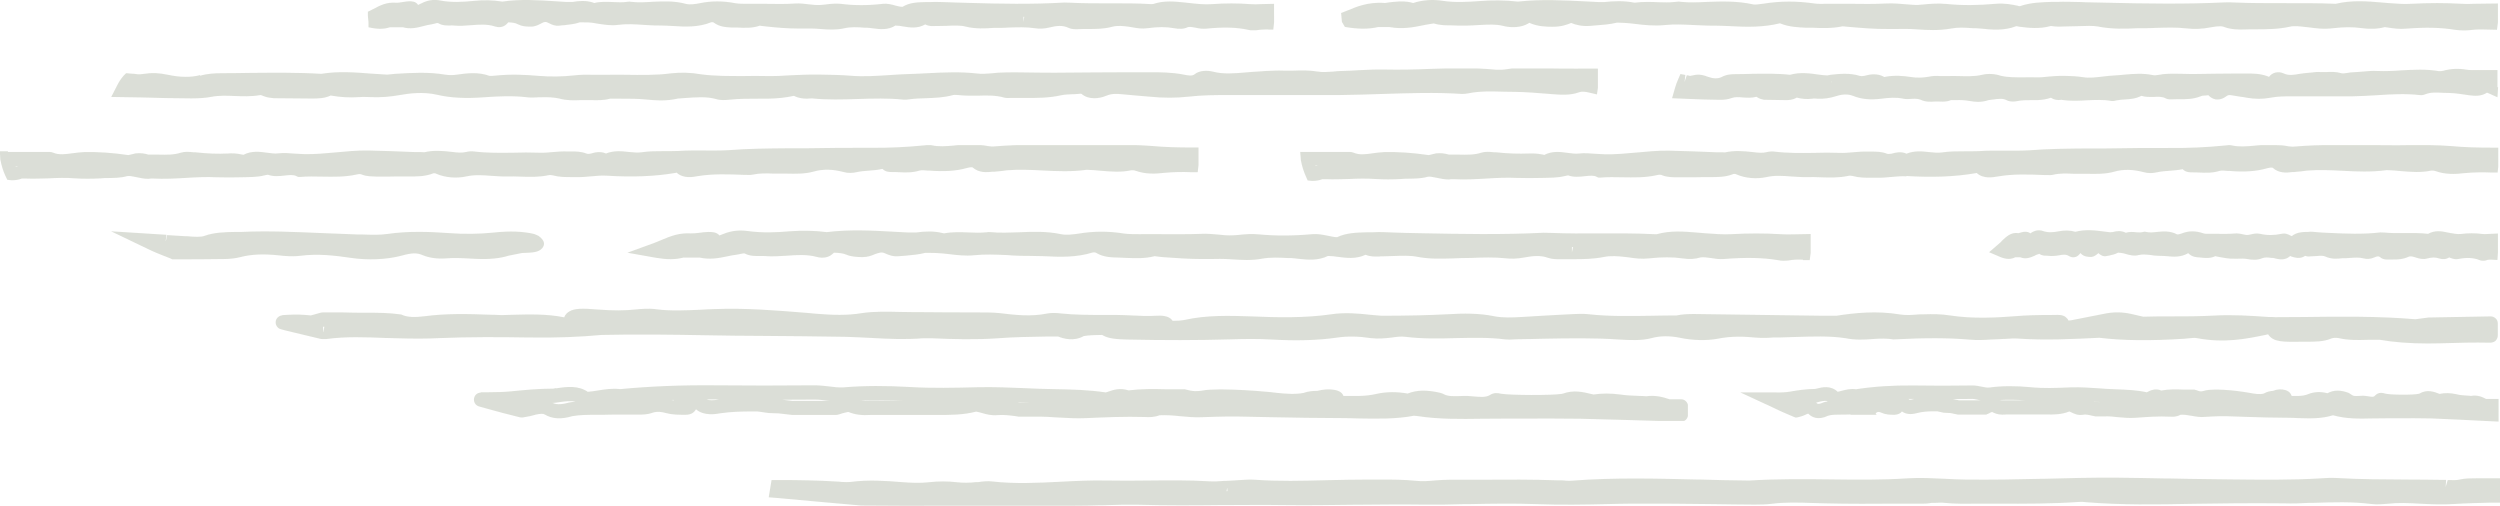 <?xml version="1.0" encoding="UTF-8"?>
<svg id="_圖層_2" data-name="圖層 2" xmlns="http://www.w3.org/2000/svg" xmlns:xlink="http://www.w3.org/1999/xlink" viewBox="0 0 157.8 31.94">
  <defs>
    <style>
      .cls-1 {
        clip-path: url(#clippath-11);
      }

      .cls-2 {
        clip-path: url(#clippath-2);
      }

      .cls-3 {
        clip-path: url(#clippath-13);
      }

      .cls-4 {
        clip-path: url(#clippath-6);
      }

      .cls-5 {
        clip-path: url(#clippath-7);
      }

      .cls-6 {
        clip-path: url(#clippath-1);
      }

      .cls-7 {
        clip-path: url(#clippath-4);
      }

      .cls-8 {
        clip-path: url(#clippath-12);
      }

      .cls-9 {
        clip-path: url(#clippath-9);
      }

      .cls-10 {
        clip-path: url(#clippath);
      }

      .cls-11 {
        fill: none;
      }

      .cls-12 {
        clip-path: url(#clippath-3);
      }

      .cls-13 {
        opacity: .6;
      }

      .cls-14 {
        clip-path: url(#clippath-8);
      }

      .cls-15 {
        clip-path: url(#clippath-5);
      }

      .cls-16 {
        clip-path: url(#clippath-10);
      }

      .cls-17 {
        fill: #9ca58f;
      }
    </style>
    <clipPath id="clippath">
      <rect class="cls-11" width="157.8" height="31.94"/>
    </clipPath>
    <clipPath id="clippath-1">
      <rect class="cls-11" x="48.52" y="30.15" width="109.28" height="1.79"/>
    </clipPath>
    <clipPath id="clippath-2">
      <rect class="cls-11" x="105.56" y="4.32" width="52.13" height="2.07"/>
    </clipPath>
    <clipPath id="clippath-3">
      <rect class="cls-11" x="7.02" y="4.32" width="93.84" height="2.07"/>
    </clipPath>
    <clipPath id="clippath-4">
      <rect class="cls-11" x="82.04" y="9.16" width="75.65" height="2.27"/>
    </clipPath>
    <clipPath id="clippath-5">
      <rect class="cls-11" y="9.16" width="75.65" height="2.27"/>
    </clipPath>
    <clipPath id="clippath-6">
      <rect class="cls-11" x="125.57" y="14.53" width="32.12" height="1.92"/>
    </clipPath>
    <clipPath id="clippath-7">
      <rect class="cls-11" x="39.58" y="14.53" width="74.71" height="1.92"/>
    </clipPath>
    <clipPath id="clippath-8">
      <rect class="cls-11" x="84.68" width="73.01" height="1.92"/>
    </clipPath>
    <clipPath id="clippath-9">
      <rect class="cls-11" x="23.22" y="0" width="57.23" height="1.91"/>
    </clipPath>
    <clipPath id="clippath-10">
      <rect class="cls-11" x="109.83" y="24.31" width="47.86" height="2.28"/>
    </clipPath>
    <clipPath id="clippath-11">
      <rect class="cls-11" x="29.91" y="24.31" width="76.63" height="2.26"/>
    </clipPath>
    <clipPath id="clippath-12">
      <rect class="cls-11" x="17.39" y="19.46" width="140.29" height="2.2"/>
    </clipPath>
    <clipPath id="clippath-13">
      <rect class="cls-11" x="7.02" y="14.61" width="27.32" height="1.78"/>
    </clipPath>
  </defs>
  <g id="_圖層_1-2" data-name="圖層 1">
    <g class="cls-13">
      <g class="cls-10">
        <g class="cls-13">
          <g class="cls-6">
            <path class="cls-17" d="M49.25,30.3c1.09,0,2.39,.02,3.67,.1l.22,.02c.19,.01,.36,.02,.55,0,1.12-.15,2.22-.07,3.22,.01,.64,.05,1.17,.07,1.7,.01,.62-.07,1.21-.07,1.81,0,.37,.04,.76,.04,1.2-.01h.13c.26-.04,.59-.08,.89-.04,1.42,.16,2.85,.09,4.24,.02,.95-.05,1.96-.1,2.96-.08,.86,.02,1.78,.01,2.65,0,1.25-.01,2.55-.03,3.84,.05,.28,.02,.63,0,.99-.03h.12c.13-.01,.27-.02,.38-.02l.46-.03c.3-.02,.61-.04,.94-.02,1.47,.11,2.98,.07,4.51,.03,.88-.02,1.78-.04,2.68-.04h.7c.75,0,1.53,0,2.29,.08,.36,.04,.72,.02,1.24-.03,.28-.02,.58-.04,.89-.04h2.03c1.55-.01,3.2-.02,4.81,.04h.25c.19,.02,.42,.04,.6,.02,2.7-.21,5.47-.13,8.01-.07h.17c.92,.03,1.87,.05,2.87,.06h.18c1.75-.11,3.54-.09,5.2-.07,1.48,.02,3.16,.04,4.78-.07,.79-.05,1.61,0,2.32,.03,.46,.02,.88,.05,1.29,.05,1.64,.02,3.29-.01,4.89-.05h.14c1.38-.04,2.96-.08,4.51-.07,1.05,.01,2.1,.03,3.07,.05h.27c.76,.02,1.54,.03,2.3,.04l1.54,.02c1.9,.02,3.87,.05,5.78-.07,.29-.02,.62-.04,.92-.02,1.5,.09,3.05,.09,4.56,.1,.69,0,1.43,.01,2.16,.02h.22s-.03,.45-.03,.45l.13-.44c.32,.01,.58,.02,.8-.04,.3-.07,.68-.07,1-.07h1.51s0,1.54,0,1.54h-.72c-.66,.02-1.38,.03-2.13,.08-.73,.05-1.53,.02-2.07-.01-.85-.05-1.52-.08-2.21,0-.23,.02-.66,.06-1.03,.01-1.17-.15-2.38-.11-3.61-.07h-.24c-.55,.03-1.1,.05-1.64,.03-2.1-.02-3.97,0-5.71,.03-2.38,.05-4.53,.08-6.77-.1-.14-.02-.3-.03-.42-.02-1.72,.12-3.46,.12-5.16,.11h-.7c-.26,0-.51,0-.74,0-.56,.01-1.24,.02-1.93-.05-.14-.02-.32-.01-.57,0h-.23s-.07,.01-.12,.02c-.12,.02-.24,.03-.37,.03h-1.7c-1.47,.01-3.03,.02-4.56-.02l-.74-.02c-.9-.03-1.76-.06-2.61,.05-.32,.04-.67,.05-1.08,.05-.85,0-1.7-.02-2.6-.03-1.6-.02-3.4-.04-5.15-.03-.54,0-1.08,.02-1.64,.03-1.27,.03-2.85,.06-4.37,0-1.42-.05-2.84-.03-4.21,0h-.36c-.83,.03-1.73,.04-2.62,.03-1.41-.02-2.85,0-4.24,.01h-.14c-1.38,.02-2.95,.04-4.48,.02-1.22-.02-2.46,0-3.67,0h-.24c-1.66,.02-3.43,.03-5.15-.02-.73-.01-1.48,0-2.21,.03h-.2c-.55,.02-1.12,.03-1.7,.03h-8.04c-1.46,.01-3.38,.01-5.36-.01-1.8-.16-3.52-.31-5.22-.47l-.63-.05,.18-1.09h.55Zm28.23,.7l-.02-.22-.04,.22h.05Z"/>
          </g>
        </g>
        <g class="cls-13">
          <g class="cls-2">
            <path class="cls-17" d="M157.68,5.49l-.04,.65-.58-.26c-.06-.02-.08-.03-.08-.03-.41,.26-.82,.2-1.15,.16l-.13-.02c-.34-.05-.73-.11-1.08-.12-.12,0-.24,0-.4-.01-.41-.02-.79-.05-1.13,.09-.12,.05-.25,.07-.37,.05-.88-.1-1.8-.05-2.69,.01-.5,.03-1.02,.06-1.53,.07-.64,0-1.28,0-1.9,0s-1.21,0-1.82,0h-.11c-.45,0-.92,0-1.37,.09-.46,.09-.98,.09-1.47,0-.14-.03-.29-.05-.45-.07-.16-.03-.33-.05-.49-.08-.2-.04-.26-.01-.34,.04-.23,.18-.48,.25-.72,.21-.12-.03-.29-.09-.44-.26-.06,.01-.13,.02-.19,.02-.11,0-.21,.01-.27,.04-.49,.2-.98,.2-1.41,.19-.13,0-.26,0-.43,.01-.09,0-.24,.02-.39-.06-.22-.12-.49-.11-.78-.09-.23,0-.49,.01-.76-.07-.36,.19-.73,.21-1.06,.23-.17,.01-.34,.02-.52,.06-.07,.02-.19,.05-.33,.03-.48-.09-1.01-.06-1.52-.04-.5,.03-1.05,.06-1.61-.03-.24,.04-.47,0-.67-.13-.26,.09-.55,.14-.87,.15h-.34c-.3,0-.62,0-.91,.06-.19,.04-.44,.06-.66-.05-.26-.14-.55-.09-.93-.04-.07,.01-.15,.02-.23,.03-.2,.07-.43,.11-.66,.11-.17,0-.36-.03-.56-.06-.25-.05-.55-.06-.81-.05-.11,0-.22,0-.33,0-.26,.11-.51,.1-.72,.09h-.13c-.06,0-.12,0-.2,0-.25,.02-.57,.03-.86-.11-.15-.06-.32-.08-.59-.06-.15,.01-.32,.03-.51-.01-.46-.1-.92-.06-1.39,0-.71,.09-1.27,.03-1.79-.18-.39-.16-.84-.06-1.07,.02-.41,.13-.77,.18-1.18,.16-.11-.01-.22-.02-.33,0-.32,.04-.64,.02-.97-.07-.26,.16-.55,.16-.7,.16l-1.23-.02h-.13c-.12-.03-.29-.05-.48-.19-.31,.08-.61,.06-.88,.04-.25-.02-.49-.04-.69,.04-.22,.08-.49,.12-.8,.11-.59,0-1.17-.03-1.76-.05l-1.2-.05,.18-.63c.06-.22,.13-.4,.22-.6l.13-.3,.31,.06-.05,.44,.14-.42c.06,0,.13,.02,.19,.04,.01,0,.06,0,.12-.02,.34-.09,.63-.08,1,.07,.36,.13,.66,.14,.89,.02,.32-.17,.63-.18,.9-.18,.33,0,.67-.01,.99-.02,.79-.01,1.61-.03,2.42,.06,.64-.18,1.27-.09,1.83-.01,.17,.03,.34,.04,.54,.05,.05-.01,.1-.02,.2-.04,.56-.06,1.2-.13,1.84,.07,.08,.02,.17,.02,.27,0,.38-.1,.82-.19,1.28,.07,.03,0,.07-.01,.09-.02,.58-.1,1.12-.05,1.58,.02,.38,.06,.77,.05,1.14-.02,.24-.05,.48-.06,.68-.04h.6c.17-.01,.35,0,.55,0,.51,.01,1.04,.04,1.53-.08,.39-.09,.82-.06,1.17,.06,.46,.11,.96,.1,1.45,.1,.24,0,.49-.01,.74,0,.28,.01,.57-.01,.86-.05,.3-.02,.61-.05,.91-.04h.15c.35,.01,.71,.02,1.08,.08,.41,.07,.84,.01,1.27-.04,.25-.03,.5-.06,.76-.07,.2-.01,.4-.03,.6-.05,.55-.05,1.17-.1,1.79,.03,.12,.03,.25,0,.39-.02,.08-.01,.17-.02,.25-.04,.42-.04,.84-.03,1.26-.02,.25,0,.52,.02,.77,.01,.87-.02,1.75-.02,2.6-.03h.66c.38,0,.84,0,1.3,.17,.06,.02,.09,.03,.1,.04,.21-.29,.6-.37,.94-.21,.3,.14,.62,.09,1,.02,.16-.02,.33-.05,.49-.06l.22-.02c.22-.03,.45-.05,.64-.03h.32c.29-.02,.62-.03,.95,.07,.11,.03,.25,0,.4-.02,.11-.02,.23-.04,.35-.04,.18,0,.37-.03,.58-.04,.31-.03,.62-.06,.95-.04,.49,.02,1,0,1.51-.04,.77-.04,1.57-.09,2.37,.05,.08,.01,.16,0,.26-.02,.49-.14,.99-.16,1.51-.07,.16,.03,.33,.02,.49,.02h.29c.12,0,.25,0,.41,0,.1,0,.2,0,.33,0h.41v1.09Zm-42.1-.37v.08s0,0,.01,0v-.07Z"/>
          </g>
        </g>
        <g class="cls-13">
          <g class="cls-12">
            <path class="cls-17" d="M12.63,4.78c.48-.14,.97-.16,1.4-.16,.61,0,1.22-.01,1.82-.02,1.45-.01,2.95-.03,4.43,.06,1.09-.18,2.16-.09,3.2-.01,.31,.02,.64,.04,.95,.06,.06,0,.13-.01,.21-.02,.08-.01,.15-.02,.31-.03,1.02-.06,2.08-.13,3.14,.05,.24,.04,.5,.04,.76,0,.69-.1,1.36-.17,2.05,.08,.07,.01,.31-.01,.4-.02,.98-.1,1.91-.05,2.7,.02,.75,.06,1.5,.05,2.23-.03,.4-.05,.79-.05,1.15-.04h1.07c.3-.01,.61,0,1,0,.96,.01,1.94,.04,2.9-.09,.62-.07,1.3-.05,1.89,.06,.89,.12,1.84,.11,2.76,.11,.43-.01,.88-.01,1.32,0,.54,.01,1.09-.01,1.63-.05,.52-.02,1.06-.05,1.6-.04h.26c.62,.01,1.26,.02,1.89,.07,.8,.07,1.63,.01,2.43-.04,.44-.03,.89-.06,1.33-.07,.37-.01,.75-.03,1.11-.05,1.01-.05,2.06-.1,3.1,.02,.31,.04,.6,.01,.9-.01,.14-.02,.27-.03,.41-.04,.75-.04,1.49-.02,2.23-.01,.47,0,.95,.02,1.43,.01,1.57-.02,3.16-.02,4.71-.03h1.19c.67,0,1.43,0,2.18,.15,.28,.06,.54,.1,.68-.02,.32-.26,.82-.25,1.15-.17,.67,.18,1.4,.11,2.1,.05,.28-.02,.56-.05,.85-.06l.41-.03c.37-.01,.76-.04,1.12-.02h.6c.49-.02,1.03-.03,1.56,.06,.3,.05,.62,.02,.94,0,.19-.02,.39-.04,.58-.04,.34,0,.68-.03,1.08-.05,.54-.03,1.09-.05,1.65-.04,.91,.02,1.85,0,2.79-.04,1.37-.04,2.79-.09,4.19,.05,.21,.01,.44,.01,.68-.03,.82-.13,1.65-.15,2.52-.07,.32,.03,.65,.03,.98,.03h.5c.23,.01,.48,0,.78,0,.17,0,.35,0,.58,0h.42v1.09l-.08,.54-.51-.12c-.26-.06-.46-.07-.6-.02-.6,.22-1.21,.16-1.76,.12l-.24-.02c-.64-.05-1.36-.11-2.03-.12-.21,0-.43,0-.7-.01-.76-.02-1.54-.05-2.27,.1-.13,.03-.28,.04-.42,.04-1.65-.11-3.33-.05-4.96,0-.9,.03-1.83,.06-2.75,.07-1.15,0-2.31,0-3.44,0s-2.21,0-3.32,0h-.19c-.84,0-1.71,0-2.57,.1-.79,.09-1.65,.09-2.5,0-.26-.02-.52-.05-.83-.07-.29-.03-.58-.05-.88-.08-.38-.04-.68-.04-.99,.09-.47,.2-1.14,.27-1.58-.12-.03-.01-.13,0-.23,.01-.12,.01-.26,.02-.39,.02-.23,.01-.46,.02-.64,.06-.79,.18-1.59,.18-2.36,.17-.24,0-.49,0-.73,0h-.09c-.14,.01-.29,.02-.44-.02-.51-.15-1.08-.14-1.64-.12-.41,0-.84,.01-1.27-.04-.17-.02-.29-.01-.31,0-.57,.16-1.15,.18-1.72,.2-.34,.01-.68,.02-1.05,.07-.11,.02-.24,.03-.37,.02-.94-.1-1.92-.07-2.89-.04-.94,.03-1.92,.06-2.89-.04-.43,.05-.81,0-1.13-.16-.49,.11-1.04,.17-1.66,.18h-.61c-.58,0-1.18,0-1.75,.06-.29,.03-.61,.05-.87-.03-.61-.18-1.28-.12-2-.07-.16,.02-.33,.02-.42,.03-.34,.08-.71,.12-1.12,.12-.28,0-.58-.03-.91-.06-.5-.05-1.01-.05-1.57-.05-.24,0-.47,0-.7,0-.38,.11-.79,.1-1.19,.09h-.26c-.12,0-.24,0-.4,0-.42,.02-.9,.03-1.35-.1-.33-.07-.72-.1-1.17-.08h-.11c-.25,.02-.51,.03-.76,0-.91-.11-1.83-.06-2.69,0-1.19,.09-2.14,.04-2.99-.16-.84-.2-1.79-.08-2.28,.01-.67,.12-1.26,.17-1.93,.14-.23-.01-.47-.02-.69,0-.6,.04-1.19,.01-1.81-.1-.36,.18-.79,.19-1.17,.19l-2.26-.02h-.15c-.2-.02-.44-.04-.67-.14-.13-.06-.18-.06-.18-.06-.55,.1-1.13,.08-1.63,.06-.49-.02-.99-.04-1.45,.05-.35,.07-.79,.1-1.28,.1-1.05,0-2.13-.03-3.18-.06l-1.88-.03,.33-.64,.04-.08c.11-.22,.23-.41,.4-.61l.17-.17,.36,.03c.1,0,.2,.01,.31,.03,.12,.02,.3,.01,.47-.02,.5-.08,.93-.06,1.5,.06,.79,.17,1.48,.17,2.03,.02"/>
          </g>
        </g>
        <g class="cls-13">
          <g class="cls-7">
            <path class="cls-17" d="M120.33,11.13c-.29-.02-.61,.01-.95,.04-.31,.03-.64,.06-.97,.05h-.3c-.36,0-.77,0-1.17-.11-.09-.02-.18-.03-.27-.01-.6,.13-1.19,.11-1.77,.09-.27-.01-.54-.02-.8-.01-.34,.01-.68-.02-1.03-.04-.51-.04-1.03-.08-1.53,.03-.67,.15-1.38,.08-1.93-.16-.07-.04-.17-.04-.19-.03-.51,.21-1.04,.2-1.52,.2-.13,0-.26,0-.39,0-.35,.01-.69,.01-1.03,.01h-.62c-.29,0-.63,0-.95-.13-.07-.03-.17-.05-.35,0-.72,.16-1.44,.14-2.15,.13-.46-.01-.93-.02-1.39,.02h-.13s-.11-.05-.11-.05c-.18-.1-.44-.07-.73-.04-.34,.04-.72,.08-1.07-.05h0s-.17,.03-.25,.05c-.38,.1-.91,.1-1.39,.11-.53,.01-1.07,.02-1.61,0-.62-.03-1.26,0-1.9,.04-.68,.04-1.38,.08-2.09,.04h0s-.08,0-.13,0l-.16,.02c-.27,0-.54-.06-.78-.11-.23-.05-.44-.09-.56-.06-.42,.12-.83,.11-1.21,.12-.15,0-.3,0-.46,.02-.55,.03-1.09,.03-1.6,0-.57-.04-1.14-.03-1.71,0-.47,.01-.96,.03-1.43,.01h-.23c-.2,.08-.41,.11-.66,.11l-.27-.03-.11-.25c-.14-.31-.24-.62-.32-1.03l-.04-.52h.51c.54,0,1.08,0,1.62,0h.86c.1,0,.23-.01,.36,.04,.38,.17,.8,.11,1.26,.04,.22-.03,.46-.06,.69-.07,.89-.02,1.8,.04,2.81,.19l.47-.11c.28-.03,.55,0,.81,.08,.21,0,.43,0,.65,0,.47,.01,.96,.02,1.38-.12,.26-.08,.54-.06,.79-.03h.12c.83,.09,1.46,.1,2.06,.08,.25-.01,.54-.01,.89,.06,.03,0,.08,.02,.12,.03,.52-.27,1.05-.19,1.49-.13,.24,.03,.49,.07,.71,.04,.35-.04,.7-.01,1.09,.02,.19,.01,.38,.02,.56,.03,.64,.01,1.3-.05,1.96-.11,.63-.06,1.34-.13,2.06-.12,.98,.02,1.98,.06,2.95,.1h.38c.08,.01,.16,.01,.21,.01,.58-.13,1.15-.09,1.76-.02,.33,.04,.62,.07,.89,0,.15-.04,.33-.05,.48-.03,.8,.1,1.64,.09,2.46,.08,.55-.02,1.12-.02,1.67,0,.26,.01,.53-.01,.83-.04,.31-.03,.63-.05,.95-.04h.23c.29,0,.62,0,.95,.13,.07,.03,.17,.02,.3,0,.24-.07,.59-.16,.94,0,.49-.2,.99-.15,1.43-.1,.28,.03,.57,.06,.82,.02,.46-.07,.94-.07,1.43-.07,.29,0,.59,0,.88-.01,.53-.04,1.06-.03,1.57-.03,.53,0,1.07,.01,1.58-.02,1.26-.1,2.52-.11,3.74-.12h1.15c1.35-.02,2.74-.04,4.11-.03,1.1,.01,2.24-.04,3.44-.16,.1-.01,.24-.04,.39,0,.44,.1,.91,.06,1.38,.02,.34-.04,.69-.06,1.04-.04,.11,0,.21,0,.31,0,.25,0,.52,.01,.8,.07,.13,.02,.29,.04,.44,.02,1.6-.13,3.22-.12,4.82-.09,.55,0,1.1,.01,1.66,.01,.25,0,.51,0,.83-.01,.83,0,1.69-.01,2.54,.06,.87,.08,1.74,.1,2.59,.1h.41v1.11l-.05,.46h-.43c-.46-.02-1.07-.02-1.67,.04-.58,.07-1.19,.09-1.79-.12-.14-.05-.26-.05-.31-.04-.66,.14-1.29,.08-1.91,.03-.27-.03-.56-.05-.85-.06h-.05c-.94,.13-1.88,.09-2.8,.04-.74-.04-1.5-.07-2.23-.01l-.38,.05c-.14,.01-.28,.02-.42,.04h-.1c-.38,.05-.86,.09-1.26-.27,0,0-.09-.04-.34,.03-.69,.2-1.45,.25-2.39,.17h-.1c-.19-.02-.39-.04-.53,0-.44,.14-.89,.12-1.3,.1-.14,0-.29-.02-.43-.01-.11,0-.39,.01-.59-.2-.28,.06-.57,.08-.83,.1-.27,.02-.54,.04-.76,.09-.3,.07-.58,.08-.86,0-.69-.18-1.29-.2-1.88-.03-.57,.16-1.16,.14-1.72,.13h-.83c-.43-.02-.88-.04-1.29,.06-.14,.03-.29,.03-.43,.02h-.13c-.97-.04-1.97-.08-2.94,.09-.31,.05-.91,.17-1.33-.22-.01,0-.03,0-.05,.01-1.33,.23-2.76,.28-4.38,.18m-37.31-.66s0,.02,.01,.03c.05,0,.08-.02,.13-.03h-.14"/>
          </g>
        </g>
        <g class="cls-13">
          <g class="cls-15">
            <path class="cls-17" d="M.5,9.59c.54,0,1.08,0,1.62,0h.86c.1,0,.23-.01,.36,.04,.38,.17,.8,.1,1.26,.04,.23-.03,.46-.06,.7-.07,.89-.02,1.8,.04,2.8,.19l.47-.11c.28-.03,.55,0,.8,.08,.21,0,.43,0,.65,0,.47,.01,.96,.02,1.38-.12,.27-.08,.54-.06,.79-.03h.11c.83,.09,1.46,.11,2.06,.08,.25-.02,.54-.02,.89,.06,.03,0,.07,.02,.12,.02,.51-.27,1.05-.19,1.49-.13,.24,.03,.5,.07,.71,.04,.35-.04,.7-.01,1.09,.02,.19,.01,.38,.02,.57,.03,.64,.01,1.3-.05,1.96-.11,.63-.06,1.34-.13,2.06-.12,.98,.02,1.98,.06,2.95,.1h.38c.09,.01,.16,.01,.21,.01,.58-.14,1.15-.09,1.75-.02,.33,.04,.62,.07,.9,0,.15-.04,.33-.05,.48-.03,.8,.1,1.64,.09,2.46,.08,.55-.02,1.11-.02,1.67,0,.26,.01,.53-.01,.83-.04,.31-.03,.63-.05,.95-.04h.23c.29,0,.62,0,.95,.13,.07,.03,.17,.03,.3,0,.23-.07,.58-.16,.94,0,.49-.2,.98-.15,1.43-.1,.28,.03,.57,.06,.83,.02,.46-.07,.94-.07,1.43-.07,.29,0,.59,0,.88-.01,.53-.04,1.06-.03,1.57-.03,.53,0,1.07,.01,1.58-.02,1.26-.1,2.52-.11,3.74-.12h1.15c1.35-.02,2.74-.04,4.11-.03,1.11,.01,2.24-.04,3.44-.16,.1-.01,.24-.04,.4,0,.43,.1,.91,.06,1.37,.02,.34-.04,.69-.06,1.05-.04,.1,0,.21,0,.32,0,.24,0,.52,.01,.8,.07,.13,.02,.29,.04,.44,.02,1.6-.13,3.22-.12,4.83-.09,.54,0,1.1,.01,1.65,.01,.25,0,.51,0,.83-.01,.84,0,1.69-.01,2.55,.06,.87,.08,1.73,.1,2.59,.1h.41v1.11l-.05,.45h-.43c-.46-.02-1.06-.02-1.67,.04-.58,.07-1.19,.09-1.79-.12-.14-.05-.26-.05-.31-.04-.66,.14-1.29,.08-1.91,.03-.28-.03-.56-.05-.85-.06h-.06c-.94,.13-1.88,.09-2.8,.04-.74-.04-1.5-.07-2.22-.01l-.38,.05c-.14,.01-.28,.02-.43,.04h-.1c-.38,.04-.86,.08-1.26-.27,0,0-.09-.04-.34,.03-.69,.2-1.45,.24-2.39,.17h-.09c-.2-.02-.39-.04-.54,0-.44,.14-.89,.12-1.3,.1-.14,0-.29-.02-.44-.01-.11,0-.39,.01-.59-.2-.28,.07-.57,.09-.83,.11-.26,.02-.54,.04-.76,.09-.3,.07-.58,.08-.86,0-.69-.18-1.29-.2-1.89-.03-.57,.16-1.15,.14-1.72,.13-.14,0-.28,0-.42,0h-.4c-.43-.02-.88-.03-1.29,.06-.14,.03-.29,.03-.43,.02h-.12c-.97-.04-1.97-.08-2.94,.08-.31,.06-.91,.17-1.33-.22-.01,0-.03,0-.04,.01-1.33,.23-2.77,.28-4.38,.18-.3-.02-.61,.01-.95,.04-.32,.03-.64,.06-.97,.05h-.31c-.36,0-.77,0-1.17-.11-.09-.02-.18-.03-.27-.01-.6,.13-1.19,.11-1.78,.09-.26-.01-.54-.02-.8-.01-.34,.01-.68-.02-1.03-.04-.51-.04-1.03-.08-1.54,.03-.66,.15-1.38,.08-1.93-.16-.07-.04-.17-.04-.19-.03-.51,.21-1.05,.2-1.52,.2-.13,0-.26,0-.39,0-.34,0-.69,0-1.03,.01h-.61c-.34-.02-.63,0-.96-.13-.06-.03-.15-.05-.35,0-.72,.16-1.44,.14-2.15,.13-.46-.01-.93-.02-1.39,.02h-.13s-.11-.05-.11-.05c-.18-.1-.44-.07-.73-.04-.34,.04-.72,.08-1.07-.05-.04,0-.17,.03-.26,.05-.38,.1-.91,.1-1.39,.11-.53,.01-1.07,.02-1.61,0-.62-.03-1.26,0-1.9,.04-.68,.04-1.39,.08-2.09,.04h0s-.08,0-.13,0l-.16,.02c-.28,0-.55-.06-.78-.11-.23-.05-.44-.09-.57-.06-.43,.12-.83,.11-1.21,.12-.15,0-.31,0-.46,.02-.56,.03-1.1,.03-1.6,0-.56-.05-1.15-.03-1.71,0-.47,.01-.97,.03-1.43,.01h-.23c-.2,.08-.41,.11-.65,.11l-.27-.03-.12-.25c-.14-.3-.24-.62-.32-1.03l-.03-.52H.5Zm.5,.92s.08-.02,.13-.03h-.14s0,.02,.01,.03"/>
          </g>
        </g>
        <g class="cls-13">
          <g class="cls-4">
            <path class="cls-17" d="M127.38,14.72s.08-.01,.13-.03c.08-.02,.18-.06,.29-.06,.16-.01,.28,.04,.36,.1,.25-.19,.53-.24,.79-.15,.34,.12,.69,.08,.99,.02,.37-.07,.72-.07,1.06,.03,.64-.17,1.26-.09,1.86-.01l.33,.04s.06,0,.11-.01h.05c.24-.07,.53-.11,.83,.04,.24-.07,.46-.05,.66-.03,.14,.01,.28,.02,.4-.01l.14-.03,.08,.02c.21,.05,.44,.03,.69,0,.38-.04,.82-.08,1.26,.15,.05,.02,.14,0,.29-.05,.44-.18,.9-.18,1.38-.01,.09,.03,.22,.03,.32,.03,.21-.01,.42,0,.65,0,.32,0,.66,.01,.98-.02,.2-.02,.38,.01,.54,.05,.12,.03,.24,.05,.33,.04l.15-.03c.17-.04,.39-.09,.62-.04,.42,.1,.86,.1,1.34,0,.24-.06,.44,.04,.59,.12,.02,.01,.04,.02,.06,.02,.29-.23,.62-.25,.86-.26h.14c.21-.03,.42,0,.65,.02,.09,.01,.18,.01,.27,.02l.41,.02c1.07,.05,2.17,.1,3.25-.03,.08,0,.17,0,.28,.01,.41,.04,.84,.04,1.28,.03,.45,0,.97-.01,1.46,.05,.43-.24,.86-.17,1.21-.09l.2,.04c.24,.04,.44,.08,.65,.06,.47-.06,.94-.06,1.38,0,.1,.01,.2,.01,.3,0l.67-.03v1.21l-.03,.46-.4-.02c-.07,0-.14,0-.21,.01-.07,.03-.17,.06-.29,.06-.08,0-.17-.01-.25-.05-.37-.14-.78-.17-1.32-.06-.19,.04-.35-.02-.47-.06-.04-.01-.09-.03-.11-.04-.19,.12-.41,.14-.65,.06-.22-.08-.46-.07-.75,.01-.26,.07-.49,0-.69-.06l-.09-.03c-.13-.04-.29-.07-.39-.02-.33,.16-.64,.17-.97,.17-.09,0-.18,0-.27,0-.15,.01-.36,.01-.54-.14-.07-.06-.14-.1-.4,.02-.21,.09-.44,.11-.66,.05-.25-.07-.52-.05-.82-.03-.1,0-.19,.02-.29,.02h-.21c-.33,.04-.7,.07-1.09-.11-.13-.06-.31-.05-.51-.03-.1,0-.21,.02-.38,.02-.08,.01-.22,.03-.38-.03-.32,.22-.64,.11-.85,.05l-.09-.04c-.33,.3-.7,.21-.93,.16-.05-.02-.11-.03-.17-.04h-.08c-.23-.03-.42-.05-.59,.02-.33,.14-.67,.1-.95,.05-.18-.03-.35-.03-.61-.02h-.13c-.4,.02-.76-.06-1.13-.13l-.14-.03c-.29,.14-.58,.12-.81,.1l-.18-.02c-.2-.01-.48-.02-.72-.27-.44,.26-.91,.24-1.35,.19-.13-.01-.27-.02-.4-.02-.13,0-.27-.01-.4-.02l-.2-.03c-.29-.03-.54-.06-.78,0-.29,.08-.58,0-.85-.08l-.11-.03c-.11-.03-.22-.03-.33-.04h-.01c-.2,.11-.39,.14-.55,.18l-.16,.03c-.23,.06-.41-.07-.53-.18-.11,.09-.27,.25-.52,.24-.14-.01-.39-.01-.59-.22-.01,0-.02-.01-.03-.03-.01,.02-.02,.04-.03,.05-.17,.23-.45,.29-.69,.14-.18-.12-.39-.09-.64-.04-.2,.03-.44,.06-.76,.02-.11,0-.29,.01-.47-.12-.03,.02-.07,.03-.11,.04-.07,.02-.14,.05-.2,.09-.22,.09-.53,.24-.89,.09h-.32c-.27,.14-.55,.13-.9,0l-.75-.32,.65-.56c.07-.06,.13-.11,.18-.18,.26-.24,.54-.52,.98-.47"/>
          </g>
        </g>
        <g class="cls-13">
          <g class="cls-5">
            <path class="cls-17" d="M113.8,16.39c-.21-.01-.46-.01-.7,.02-.15,.03-.32,.05-.51,.05-.12,0-.25-.01-.37-.04-.98-.16-2.03-.18-3.43-.07-.28,.02-.55-.02-.78-.06-.26-.04-.5-.07-.68-.04-.32,.1-.68,.13-1.13,.06-.62-.09-1.3-.09-2.12,0-.44,.05-.87,0-1.25-.06l-.25-.03c-.43-.05-.92-.09-1.34,0-.64,.13-1.28,.14-1.9,.14h-.11c-.23,0-.46,0-.69,0-.26,.01-.57,0-.81-.08h0c-.48-.18-.97-.13-1.57-.02-.38,.07-.77,.09-1.16,.04-.69-.07-1.4-.05-2.11-.02-.22,0-.43,.01-.65,.01l-.53,.02c-.73,.02-1.48,.05-2.25-.1-.44-.09-.96-.07-1.51-.05-.22,0-.45,.02-.67,.02-.08,0-.15,0-.23,.01-.24,0-.54,.03-.85-.11-.62,.29-1.24,.2-1.78,.13-.12-.02-.23-.03-.3-.04-.07,0-.13,0-.2-.01-.03,0-.08,0-.11,0-.61,.3-1.25,.24-1.82,.18-.16-.02-.32-.04-.48-.05h-.18c-.58-.03-1.13-.06-1.68,.04-.63,.12-1.29,.08-1.9,.04-.5-.04-1.02-.03-1.44-.02h-.41c-.84,0-1.7-.06-2.52-.12l-.34-.04c-.06-.01-.15-.02-.16-.02-.61,.16-1.23,.13-1.77,.11l-.44-.02c-.51-.01-1.03-.02-1.48-.3-.05-.03-.15-.04-.23-.02-.99,.31-2.02,.29-3.08,.23-.33-.01-.66-.01-1-.02-.3,0-.59,0-.89-.02l-.45-.03c-.7-.03-1.36-.06-2.05,.01-.54,.06-1.1-.01-1.68-.08l-.29-.03c-.3-.03-.61-.04-.91-.04h-.21c-.41,.11-.84,.14-1.25,.18-.13,.01-.26,.02-.4,.03-.37,.04-.63-.07-.82-.15-.15-.07-.23-.09-.35-.08-.11,.02-.21,.05-.35,.1-.2,.09-.45,.19-.81,.19-.37-.01-.7-.03-.98-.15-.23-.1-.49-.12-.8-.13-.07,.07-.15,.13-.24,.19-.23,.13-.53,.16-.83,.08-.61-.17-1.27-.13-1.91-.08-.46,.03-.93,.06-1.42,.02-.1-.01-.19,0-.3,0-.27,0-.61,.01-.93-.16-.04-.02-.17,.01-.28,.03-.09,.02-.18,.04-.27,.05-.2,.02-.41,.07-.6,.11-.49,.1-1.06,.21-1.68,.07h-1.05c-.51,.13-1.02,.13-1.73,.01l-1.8-.32,1.73-.63c.16-.06,.31-.13,.46-.19,.55-.23,1.07-.44,1.82-.4,.18,0,.37-.01,.55-.04,.18-.02,.35-.05,.54-.05,.19,0,.53-.01,.71,.22,.09-.03,.19-.07,.29-.11,.47-.19,.98-.24,1.49-.17,.92,.13,1.84,.09,2.62,.02,.83-.06,1.61-.05,2.38,.05,1.44-.18,2.89-.1,4.31-.02l.77,.04c.13,.01,.26,0,.4,0h.18c.53-.07,1.08-.1,1.65,.04,.07,.02,.1,.02,.09,.02,.52-.1,1.04-.08,1.54-.06,.37,.02,.75,.03,1.15-.01,.06-.01,.14-.02,.24-.01,.58,.06,1.2,.03,1.81,.01,.86-.04,1.75-.07,2.64,.12,.33,.07,.74,.02,1.14-.04,.92-.15,1.85-.16,2.84,0,.3,.04,.64,.04,.97,.04,.49-.01,.98,0,1.5,0,.78,0,1.58,.01,2.37-.02,.37-.02,.73,.01,1.06,.04,.33,.04,.67,.07,1,.05,.13,0,.26-.02,.39-.03,.37-.04,.79-.07,1.19-.03,1.07,.1,2.18,.1,3.39-.01,.38-.03,.7,.04,1,.1,.21,.04,.4,.09,.58,.09,.58-.28,1.25-.29,1.89-.31h.35c.46-.03,.92,0,1.43,.02,.22,.01,.45,.01,.67,.02l.95,.02c2.53,.05,5.15,.1,7.72-.03,.16,0,.31,0,.51,.01,1,.04,2.03,.04,3.06,.03,1.12,0,2.27-.01,3.43,.05,.04,0,.08,0,.14,0h.03c.85-.24,1.72-.17,2.55-.1l.48,.04c.57,.04,1.13,.09,1.68,.06,1.06-.06,2.11-.06,3.09,0,.27,.02,.55,.02,.83,.01l1.08-.02v1.2l-.06,.45h-.43Zm-14.58-.8v.33l.07-.32s-.05,0-.07,0"/>
          </g>
        </g>
        <g class="cls-13">
          <g class="cls-14">
            <path class="cls-17" d="M87.38,.19s.19-.01,.3-.04c.18-.02,.42-.05,.68-.06,.38-.01,.64,.04,.84,.1,.57-.19,1.22-.24,1.85-.14,.78,.12,1.6,.07,2.3,.02,.86-.07,1.66-.06,2.46,.03,1.48-.16,2.91-.08,4.32-.01l.77,.04s.16,0,.25,0h.11c.56-.06,1.22-.1,1.91,.04,.55-.07,1.08-.05,1.52-.03,.33,.01,.65,.02,.94-.01l.33-.03,.19,.02c.49,.05,1.02,.03,1.6,0,.89-.03,1.9-.07,2.92,.16,.1,.02,.32,0,.66-.05,1.04-.17,2.09-.17,3.2-.01,.2,.03,.49,.03,.75,.02,.49,0,.99,0,1.51,0,.76,.01,1.53,.02,2.27-.02,.46-.02,.89,.02,1.24,.05,.27,.02,.56,.05,.77,.04l.36-.03c.4-.04,.91-.08,1.43-.03,.98,.1,1.99,.09,3.11-.01,.57-.05,1.03,.05,1.38,.12,.04,.02,.1,.03,.15,.03,.67-.24,1.43-.25,2-.27h.32c.48-.02,.98,0,1.52,.01,.21,.01,.42,.02,.63,.02l.94,.02c2.49,.06,5.05,.1,7.55-.02,.19-.01,.39,0,.63,.01,.96,.04,1.95,.04,2.96,.04,1.06,0,2.26-.01,3.38,.04,1-.24,2-.16,2.81-.09l.47,.04c.55,.04,1.02,.08,1.49,.05,1.1-.06,2.18-.06,3.21,0,.24,.02,.47,.01,.71,0l1.55-.02V1.41l-.06,.47-.91-.02c-.17,0-.34,0-.49,.01-.18,.02-.41,.05-.67,.05-.21,0-.4-.01-.59-.04-.86-.14-1.81-.17-3.08-.07-.43,.04-.8-.02-1.07-.06-.09-.01-.21-.03-.27-.04-.44,.12-.95,.14-1.52,.06-.49-.07-1.05-.07-1.74,.01-.61,.08-1.14,0-1.59-.06l-.21-.02c-.3-.04-.67-.08-.91-.02-.76,.17-1.49,.17-2.25,.17-.2,0-.42,0-.63,.01-.34,.01-.83,.01-1.24-.14h0c-.16-.07-.33-.1-.93,.01-.49,.1-1.01,.12-1.53,.06-.59-.07-1.21-.05-1.9-.03-.22,.01-.43,.02-.65,.02h-.51c-.75,.04-1.61,.07-2.52-.11-.29-.05-.71-.04-1.19-.02-.24,.01-.48,.01-.87,.02-.2,.01-.53,.03-.89-.03-.74,.21-1.48,.11-1.96,.05l-.22-.04c-.77,.31-1.62,.22-2.16,.16-.13-.01-.26-.02-.4-.03h-.18c-.54-.04-.96-.06-1.37,.02-.77,.14-1.54,.1-2.21,.05-.4-.03-.82-.03-1.41-.02h-.31c-.94,.01-1.78-.07-2.61-.14l-.31-.03c-.68,.14-1.34,.12-1.89,.09h-.41c-.45-.02-1.1-.04-1.66-.28-1.04,.26-2.11,.24-3.13,.18-.31-.02-.62-.02-.92-.03-.3,0-.62,0-.93-.02l-.46-.02c-.66-.03-1.23-.06-1.81,0-.68,.07-1.34,0-1.97-.08l-.26-.03c-.26-.03-.52-.03-.77-.04h-.04c-.45,.11-.91,.14-1.29,.17l-.36,.03c-.54,.05-.95-.06-1.24-.18-.24,.1-.63,.25-1.21,.24-.34,0-.9-.02-1.36-.22-.02-.02-.05-.02-.07-.03-.03,.02-.05,.03-.08,.05-.41,.24-1.03,.29-1.6,.14-.42-.11-.92-.08-1.5-.05-.48,.03-1.02,.06-1.76,.02-.25,0-.67,.01-1.09-.12-.08,.01-.17,.03-.25,.04-.17,.02-.33,.06-.49,.09-.49,.1-1.23,.25-2.04,.1h-.74c-.63,.14-1.28,.13-2.09-.01l-.19-.32-.05-.56c.15-.06,.3-.12,.43-.17,.58-.24,1.25-.52,2.27-.47"/>
          </g>
        </g>
        <g class="cls-13">
          <g class="cls-9">
            <path class="cls-17" d="M80.07,1.86c-.16,0-.36,0-.55,.02-.12,.02-.26,.04-.4,.04-.1,0-.19,0-.3-.03-.76-.17-1.59-.19-2.69-.08-.22,.02-.43-.01-.61-.05-.2-.04-.39-.08-.53-.05-.25,.12-.53,.14-.89,.07-.48-.09-1.01-.09-1.66,0-.35,.05-.69,0-.99-.06l-.19-.03c-.34-.05-.73-.09-1.06,0-.51,.14-1.01,.14-1.5,.14h-.08c-.17,0-.36,0-.53,.01-.21,.01-.45,.01-.64-.08h0c-.37-.18-.76-.14-1.23-.02-.29,.07-.6,.09-.91,.04-.54-.08-1.09-.06-1.66-.04-.17,.01-.34,.02-.51,.02h-.41c-.57,.04-1.16,.07-1.77-.08-.34-.09-.75-.07-1.18-.05-.18,0-.36,.01-.53,.01-.06,0-.12,0-.18,0-.19,.01-.42,.03-.67-.1-.48,.28-.97,.2-1.39,.13-.09-.02-.18-.03-.24-.04-.04,0-.1,0-.15-.01-.03,0-.06,0-.09-.01-.48,.3-.98,.24-1.43,.18-.12-.01-.25-.04-.37-.04h-.15c-.46-.04-.88-.06-1.31,.04-.49,.11-1.01,.08-1.49,.04-.39-.04-.8-.03-1.13-.03h-.32c-.66,0-1.33-.06-1.97-.13l-.27-.03s-.12-.02-.13-.02c-.47,.17-.96,.14-1.39,.12h-.34c-.4-.02-.81-.04-1.17-.31-.03-.03-.12-.04-.18-.02-.77,.31-1.58,.29-2.42,.23-.26-.02-.53-.02-.79-.03-.23,0-.47,0-.7-.02l-.35-.02c-.55-.04-1.06-.07-1.61,0-.42,.06-.86-.01-1.31-.08l-.23-.04c-.24-.04-.48-.04-.71-.04h-.16c-.32,.11-.65,.14-.98,.18-.11,0-.21,.02-.31,.03-.29,.03-.49-.07-.64-.15-.12-.06-.18-.09-.28-.08-.09,.01-.17,.06-.27,.11-.16,.08-.35,.19-.64,.18-.29,0-.54-.02-.77-.14-.18-.1-.38-.12-.63-.13-.05,.07-.11,.13-.18,.18-.19,.13-.41,.16-.66,.08-.48-.16-1-.12-1.5-.08-.36,.03-.73,.06-1.11,.02-.07-.01-.16-.01-.23,0-.21,0-.48,.01-.74-.15-.03-.02-.13,0-.22,.03-.07,.01-.14,.04-.22,.05-.16,.02-.32,.06-.47,.1-.39,.1-.83,.22-1.32,.08h-.81c-.41,.13-.8,.13-1.36,0v-.32s-.06-.65-.06-.65c.12-.06,.24-.11,.36-.18,.43-.23,.84-.44,1.42-.4,.14,.01,.29-.02,.43-.04,.14-.02,.28-.05,.42-.05,.14,0,.41-.01,.56,.23,.07-.03,.15-.07,.23-.11,.37-.19,.77-.25,1.17-.17,.72,.14,1.44,.09,2.06,.03,.65-.07,1.26-.06,1.86,.04,1.13-.17,2.26-.09,3.38-.02l.61,.04c.1,.01,.21,0,.31,0h.14c.41-.07,.85-.1,1.29,.04,.05,.03,.08,.03,.06,.03,.41-.1,.82-.08,1.21-.06,.29,.01,.59,.03,.91-.02,.05,0,.11-.02,.18,0,.46,.06,.94,.03,1.42,0,.67-.03,1.37-.06,2.06,.13,.27,.07,.59,.02,.9-.04,.72-.15,1.46-.15,2.23,0,.24,.04,.5,.04,.76,.04,.38,0,.77,0,1.18,0,.61,.01,1.24,.02,1.86-.02,.29-.02,.58,.02,.83,.05,.26,.03,.53,.06,.79,.04,.1-.01,.2-.02,.3-.03,.29-.04,.62-.07,.94-.04,.84,.11,1.71,.11,2.66,0,.29-.03,.55,.04,.79,.11,.16,.04,.31,.08,.45,.08,.45-.28,.97-.29,1.48-.3h.27c.36-.02,.73,0,1.12,.01,.18,0,.35,.02,.53,.02l.74,.02c1.99,.06,4.04,.1,6.06-.02,.12,0,.24,0,.4,.01,.79,.04,1.59,.04,2.41,.04,.87,0,1.78-.01,2.69,.05,.03,0,.06,0,.11-.01h.02c.67-.23,1.35-.16,2-.09l.37,.04c.45,.05,.88,.09,1.33,.06,.83-.06,1.65-.06,2.42,0,.22,.02,.43,.01,.65,0l.85-.02V1.41l-.05,.46h-.33Zm-15.47-.8v.33l.05-.33h-.05"/>
          </g>
        </g>
        <g class="cls-13">
          <g class="cls-16">
            <path class="cls-17" d="M116.8,26.16c-.18,.01-.36,.01-.55,.01-.33,0-.64,0-.86,.07-.63,.31-1.05,.09-1.25-.13h0s-.08,.02-.08,.02c-.17,.09-.36,.16-.59,.21l-.12,.02-.11-.04c-.45-.19-.9-.38-1.32-.59l-2.07-.96h2.25c.36,.01,.64-.01,.88-.05,.47-.08,1.01-.17,1.59-.17,.04-.01,.09-.02,.13-.03,.31-.08,.85-.21,1.3,.21,.07-.02,.15-.04,.23-.06,.27-.07,.58-.15,.92-.1,1.15-.18,2.33-.25,3.58-.24,1.22,.02,2.49,.02,3.78,0,.2,0,.4,.04,.59,.08,.17,.03,.33,.07,.47,.05,.8-.11,1.66-.11,2.61-.02,.79,.08,1.61,.05,2.52,.01,.6-.02,1.21,.02,1.78,.06,.34,.03,.7,.05,1.04,.06,.73,.03,1.35,.05,1.98,.19,0,0,.01,0,.01,0,.19-.1,.52-.28,.91-.11,.48-.09,.95-.08,1.38-.06h.71s.17,.05,.17,.05c.14,.07,.27,.08,.39,.04,.25-.08,.48-.08,.72-.09h.18c.53,.01,1.08,.06,1.68,.15,.1,.02,.2,.03,.3,.05,.36,.07,.7,.12,.94,.05,.21-.12,.42-.16,.58-.17,.27-.11,.54-.12,.78-.05,.25,.08,.36,.23,.4,.37h.47c.21-.01,.4-.04,.56-.11,.4-.16,.81-.17,1.23-.06,.38-.21,.82-.22,1.34-.02l.22,.14c.07,.06,.19,.06,.42,.05,.14-.01,.29-.02,.42,0l.16,.02c.27,.05,.37,.05,.43-.03,.17-.18,.37-.23,.64-.14,.29,.09,1.85,.1,2.16,.01,.5-.3,.95-.12,1.28,.01h.02c.33-.07,.67-.06,1.04,.02,.2,.06,.43,.07,.69,.09,.08,0,.16,.01,.24,.02,.4-.08,.73,.07,.95,.19h.79v1.43l-.85-.04c-1.11-.06-2.26-.11-3.39-.16-.71-.02-1.44-.01-2.14-.01h-.54c-.34,0-.68,.01-1.03,.01-.81,.02-1.66,.04-2.5-.2-.73,.23-1.46,.2-2.2,.18-.18-.01-.37-.02-.55-.02-.92,0-1.86-.03-2.81-.06l-1.17-.04h-.43c-.29,.01-.59,.02-.87,.04-.34,.04-.65-.02-.93-.07-.23-.04-.46-.08-.67-.06-.24,.14-.51,.13-.65,.12-.73-.04-1.48,.02-2.18,.07-.4,.03-.78-.01-1.13-.04-.26-.03-.53-.06-.81-.05h-.6l-.2-.04c-.21-.05-.41-.1-.59-.06-.32,.05-.56-.07-.74-.16-.04-.02-.08-.04-.11-.05-.49,.2-1,.2-1.46,.19-.24,0-.49,0-.73,0h-.32s-1.46,0-1.46,0c-.35,.04-.65-.01-.91-.16-.03,.01-.06,.02-.1,.04-.06,.04-.13,.07-.21,.1l-.06,.03h-1.78s-.48-.1-.48-.1l-.42-.02-.41-.09h-.19c-.37,0-.74,.02-1.08,.11-.39,.11-.71,.08-.96-.1-.07,.1-.22,.2-.46,.21-.26,0-.54,0-.83-.13-.16-.07-.23-.06-.29-.02-.03,.01-.05,.03-.08,.05l.06,.1h-1.64Zm-2.01-.79l-.16,.05s.02,.01,.02,.01c.05,.05,.12,.12,.44-.03,.09-.03,.18-.05,.28-.06-.1-.06-.25-.05-.58,.03m17.43,0h.06s.28,.01,.28,.01c-.06-.01-.12-.01-.18-.01-.08,0-.15-.01-.23-.02,.02,0,.04,.01,.07,.02m-5.63-.1h1.26c-.58-.04-1.11-.05-1.62-.02,.08,.02,.2,.03,.36,.02m-2.94,0h1.37s-.07-.01-.11-.02c-.14-.03-.29-.07-.42-.07-.41,0-.82,.01-1.22,.01l.39,.08Zm-2.87-.08s.03-.01,.04-.01c-.12,0-.24,0-.35,0,.03,.06,.09,.08,.31,.01"/>
          </g>
        </g>
        <g class="cls-13">
          <g class="cls-1">
            <path class="cls-17" d="M30.34,24.76h.41c.62,0,1.1-.02,1.52-.06,.79-.08,1.71-.17,2.66-.17,.08-.02,.16-.04,.19-.02,.68-.11,1.39-.18,1.98,.22,.21-.01,.41-.05,.62-.08,.43-.07,.92-.15,1.43-.09,1.91-.18,3.86-.26,5.98-.24,2.04,.02,4.15,.02,6.3,0,.31,0,.61,.04,.9,.07,.3,.04,.61,.08,.91,.06,1.31-.11,2.7-.11,4.25-.02,1.35,.08,2.72,.05,4.26,.01,.99-.02,1.97,.02,2.93,.06,.57,.03,1.17,.05,1.76,.06,1.25,.02,2.3,.05,3.36,.21,.05-.02,.1-.03,.15-.05,.34-.12,.76-.25,1.28-.08,.81-.1,1.61-.09,2.36-.07h1.19s.11,.02,.13,.03c.33,.1,.64,.11,.93,.06,.35-.07,.71-.07,1.09-.08h.28c.87,.01,1.78,.06,2.76,.15,.16,.01,.32,.03,.47,.05,.63,.07,1.28,.13,1.84,.02,.3-.11,.62-.13,.87-.13,.39-.1,.76-.12,1.1-.06,.35,.07,.49,.22,.55,.38h1.01c.4-.01,.75-.05,1.08-.13,.63-.14,1.29-.14,1.96-.02,.58-.23,1.21-.24,2.04-.05,.01,0,.08,.03,.1,.03,.06,.02,.12,.04,.16,.07,.25,.13,.61,.12,.97,.11,.21-.01,.43-.02,.63,0l.26,.02c.41,.04,.79,.07,1.04-.09,.26-.17,.52-.12,.69-.08,.55,.1,3.27,.11,3.83,.01l.09-.02c.67-.24,1.26-.1,1.79,.03l.14,.03c.53-.08,1.07-.08,1.68,0,.37,.06,.77,.07,1.21,.09,.15,0,.3,.01,.44,.02,.57-.08,1.05,.05,1.46,.19h.73c.12,0,.23,.05,.31,.13,.08,.08,.13,.19,.13,.31v.53c0,.12-.05,.23-.13,.32-.08,.08-.19,.12-.31,.12h-.01l-.69-.02c-1.86-.06-3.77-.11-5.66-.16-1.2-.02-2.42-.01-3.6-.01h-.9c-.57,0-1.14,.01-1.72,.01-1.34,.02-2.71,.04-4.07-.17-.04,0-.16-.02-.21-.02-1.16,.22-2.34,.19-3.54,.17-.31-.01-.62-.02-.93-.02-1.54,0-3.1-.03-4.67-.06l-1.97-.04h-.72c-.49,.01-.99,.02-1.48,.04-.51,.03-1.01-.02-1.45-.06-.42-.05-.87-.08-1.3-.06-.3,.12-.64,.13-.93,.11-1.25-.04-2.51,.02-3.69,.07-.62,.03-1.25-.01-1.81-.04-.45-.03-.91-.06-1.38-.05h-1.07s-.18-.03-.18-.03c-.38-.05-.77-.1-1.14-.07-.41,.04-.73-.05-1-.13-.14-.04-.26-.07-.38-.09-.79,.21-1.6,.21-2.41,.21-.41,0-.81,0-1.23,0h-.53s-2.47,0-2.47,0c-.57,.04-1.02-.02-1.42-.19-.12,.02-.24,.05-.39,.09-.09,.03-.19,.07-.3,.09-.03,0-.06,.01-.09,.01h-2.76l-.87-.1-.62-.02-.7-.1h-.4c-.63,0-1.29,.02-1.91,.11-.33,.06-1.09,.19-1.58-.25,0,.03-.03,.05-.04,.07-.19,.28-.53,.28-.64,.28-.41,0-.81,0-1.22-.11-.24-.07-.54-.12-.84-.02-.32,.12-.64,.12-.95,.12h-1.63c-.3,.01-.59,.01-.89,.01-.55,0-1.13,0-1.61,.09-.7,.21-1.26,.17-1.73-.11-.1-.06-.25-.05-.52,0-.26,.08-.54,.14-.87,.19-.05,0-.12,0-.17-.01-.75-.18-1.49-.38-2.2-.58l-.39-.11c-.21-.06-.34-.27-.31-.49,.03-.22,.21-.38,.43-.38m33.91,.61l.12,.02h.57c-.1-.01-.19-.01-.28-.01-.17,0-.33-.01-.49-.02,.02,0,.05,0,.08,0m-9.3-.09h2.13c-.98-.03-1.89-.04-2.77,0,.18,.02,.39,.02,.64,0m-4.9,.01h2.32s-.1-.01-.14-.01c-.25-.03-.52-.07-.79-.07-.69,0-1.38,.01-2.07,.01l.69,.08Zm-4.68-.09h-.24c-.18,0-.35,0-.53,0,.17,.07,.42,.07,.77,0m-2.85,.06s0-.02,0-.03c-.05,0-.1,0-.15,.01,.05,0,.09,.01,.14,.02m-6.61,.14c.14-.03,.28-.05,.42-.06-.27-.06-.61-.03-1.07,.04-.02,0-.12,.02-.14,.02-.08,.02-.16,.01-.24,.02,.17,.08,.46,.14,1.02-.02"/>
          </g>
        </g>
        <g class="cls-13">
          <g class="cls-8">
            <path class="cls-17" d="M17.82,19.89l.36-.02c.52-.03,.99-.01,1.44,.04l.65-.18s.07-.01,.11-.01h1.26c.49,.02,1,.02,1.5,.02,.7,0,1.42,0,2.18,.11,.02,0,.08,.03,.1,.04,.31,.13,.75,.15,1.39,.07,1.35-.18,2.67-.15,4.27-.09h.11c.16,0,.32,.02,.48,.02l.64-.02c1.1-.03,2.23-.06,3.3,.16,.07-.19,.21-.31,.34-.38,.31-.18,.75-.2,1.83-.11,.91,.07,1.64,.07,2.38-.01,.23-.02,.79-.08,1.26-.01,.93,.12,1.84,.07,2.81,.03,.28-.02,.56-.03,.85-.04,2.02-.08,3.97,.09,5.86,.24l.54,.05c1.08,.09,1.99,.12,2.95-.04,.76-.11,1.56-.09,2.39-.07,.24,0,.48,.01,.72,.01h.2c1.25,.01,2.54,.02,3.81,.02h.18c.43,0,.91,0,1.33,.04,.99,.12,2.01,.24,3.03,.03,.28-.06,.7-.03,.82-.01,.94,.1,1.9,.1,2.92,.1h.66c.31,0,.63,.02,.94,.03,.5,.03,1.02,.05,1.56,.02,.32-.02,.77-.01,1,.28,0,.01,.01,.03,.02,.04,.26,0,.53-.01,.78-.06,1.32-.3,2.78-.27,4.17-.22,1.64,.07,3.39,.11,5.05-.13,.86-.13,1.68-.06,2.49,.03,.25,.02,.51,.05,.72,.06,1.53,0,2.95-.03,4.28-.1,.81-.05,1.86-.07,2.81,.13,.55,.11,1.16,.08,1.7,.05,1.15-.08,2.3-.13,3.2-.18,.31-.01,.7-.04,1.02,0,1.31,.15,2.7,.12,4.03,.1,.52-.01,1.03-.02,1.57-.02,.32-.07,.69-.09,1.11-.09l8.1,.11c.2,0,.39,0,.64,0h.23c1.17-.18,2.55-.33,4.03-.08,.38,.06,.76,.03,1.24-.01h.24c.54-.02,1.1-.02,1.66,.07,1.47,.23,3.04,.13,4.09,.05,.7-.06,1.42-.08,2.42-.08h.11c.22-.01,.47-.02,.67,.12,.08,.06,.15,.14,.19,.23,.04,0,.1-.01,.15-.01l2.08-.41c.62-.13,1.15-.12,1.71,0l.78,.18c.57-.02,1.13-.02,1.69-.02,.91,0,1.85,0,2.77-.05,1.15-.07,2.34,.01,3.48,.09h.23c.05,0,.1,0,.16,.01,.58,0,1.17-.01,1.75-.01,2.33-.03,4.74-.06,7.1,.14l.84-.11,3.91-.07c.1,0,.23,.04,.32,.13,.09,.08,.13,.2,.13,.31v.77c0,.12-.05,.23-.13,.32-.08,.08-.2,.12-.32,.13h-.1c-.89-.02-1.88,0-3.09,.04-.27,0-.53,.01-.79,.01-1.12,0-2.15-.08-3-.23-.26-.01-.54,0-.8,0-.6,.02-1.22,.03-1.82-.11-.16-.03-.34-.02-.47,.03-.46,.2-1.02,.2-1.57,.2h-.12c-1.41,.02-1.95,.03-2.29-.47l-.12,.03c-1.3,.27-2.64,.54-4.39,.21-.13-.03-.28,0-.46,.01-.1,.01-.2,.02-.3,.03-2.19,.14-3.88,.12-5.38-.06-1.66,.08-3.39,.17-5.14,.05-.23-.02-.47,0-.77,.02-.14,0-.29,.01-.43,.02-.16,0-.33,.02-.5,.02-.44,.03-.89,.05-1.31,.01-1.38-.12-2.84-.12-4.76-.02-.03,0-.08,0-.11,0-.37-.06-.77-.06-1.28-.02-.51,.04-1.13,.07-1.7-.05-1.03-.16-2.13-.11-3.2-.08-.32,.01-.65,.02-.97,.03h-.41c-.33,.03-.7,.04-1.08,.01-.74-.07-1.54-.11-2.43,.07-.69,.13-1.58,.11-2.38-.06-.63-.13-1.25-.13-1.79,.02-.64,.17-1.36,.13-2.05,.09-1.58-.11-3.2-.08-4.8-.05-.51,.01-1.02,.03-1.53,.03-.08,0-.16,0-.27,.01-.21,.02-.43,.02-.61,0-1-.13-2.06-.1-3.1-.08-1.04,.03-2.12,.05-3.17-.08-.28-.04-.57,0-.91,.05-.38,.04-.81,.09-1.29,.03-.79-.12-1.46-.13-2.14-.03-1.18,.17-2.56,.21-4.09,.12-.87-.05-1.7-.04-2.68-.01-2.02,.06-4.14,.06-6.48,.01-.63-.02-1.19-.05-1.56-.29h-.01c-.47,0-.84,.02-1.15,.07-.64,.36-1.3,.16-1.62,.03h-.71c-1.02,.02-2.07,.03-3.09,.11-1.39,.1-2.84,.06-4.16,0h-.58c-1.1,.09-2.18,.04-3.23-.02-.53-.02-1.06-.06-1.6-.07-1.83-.03-3.61-.05-5.28-.06-1.18,0-2.39-.02-3.55-.04-2.18-.04-4.43-.07-6.62-.02-1.3,.12-2.78,.19-4.66,.16-1.77-.03-3.67-.04-5.58,.04-.79,.04-1.68,.04-2.62,.01l-.81-.02c-1.22-.05-2.49-.1-3.71,.07-.02,0-.1,0-.13,0-.02,0-.1,0-.12,0-.01,0-.1-.01-.1-.01-.72-.17-1.43-.34-2.17-.52l-.34-.09c-.21-.05-.35-.26-.33-.48,.02-.21,.2-.38,.42-.4m2.6,1.06l.05-.34h-.08s.02,.34,.02,.34Z"/>
          </g>
        </g>
        <g class="cls-13">
          <g class="cls-3">
            <path class="cls-17" d="M10.47,15.21s0,0,0,0l.08-.37c.39,.02,.77,.05,1.15,.07h.12c.41,.04,.88,.07,1.11-.03,.59-.21,1.26-.23,1.92-.24h.37c1.71-.08,3.38,0,5.05,.07,.76,.03,1.53,.06,2.31,.09h.27c.56,.02,1.1,.04,1.58-.03,1.36-.2,2.72-.14,3.86-.06,1.03,.08,1.97,.06,2.86-.03,1.03-.11,1.85-.08,2.57,.09l.26,.11c.47,.33,.39,.6,.25,.78-.23,.27-.59,.29-1.28,.31l-.85,.17c-.54,.17-1.21,.24-2.04,.2l-.42-.02c-.51-.03-1-.05-1.49-.01-.54,.04-1.06-.03-1.46-.2-.38-.16-.66-.16-1.35,.03-.94,.25-2.15,.3-3.25,.13-.97-.14-2.01-.27-3.17-.12-.47,.06-1.06,0-1.22-.02-1.05-.12-1.85-.08-2.53,.1-.27,.07-.65,.12-1,.12-.85,.01-1.71,.02-2.57,.02h-.73s-.12-.06-.12-.06c-.58-.22-1.07-.42-1.49-.63l-2.25-1.08,3.5,.22-.05,.37Z"/>
          </g>
        </g>
      </g>
    </g>
  </g>
</svg>